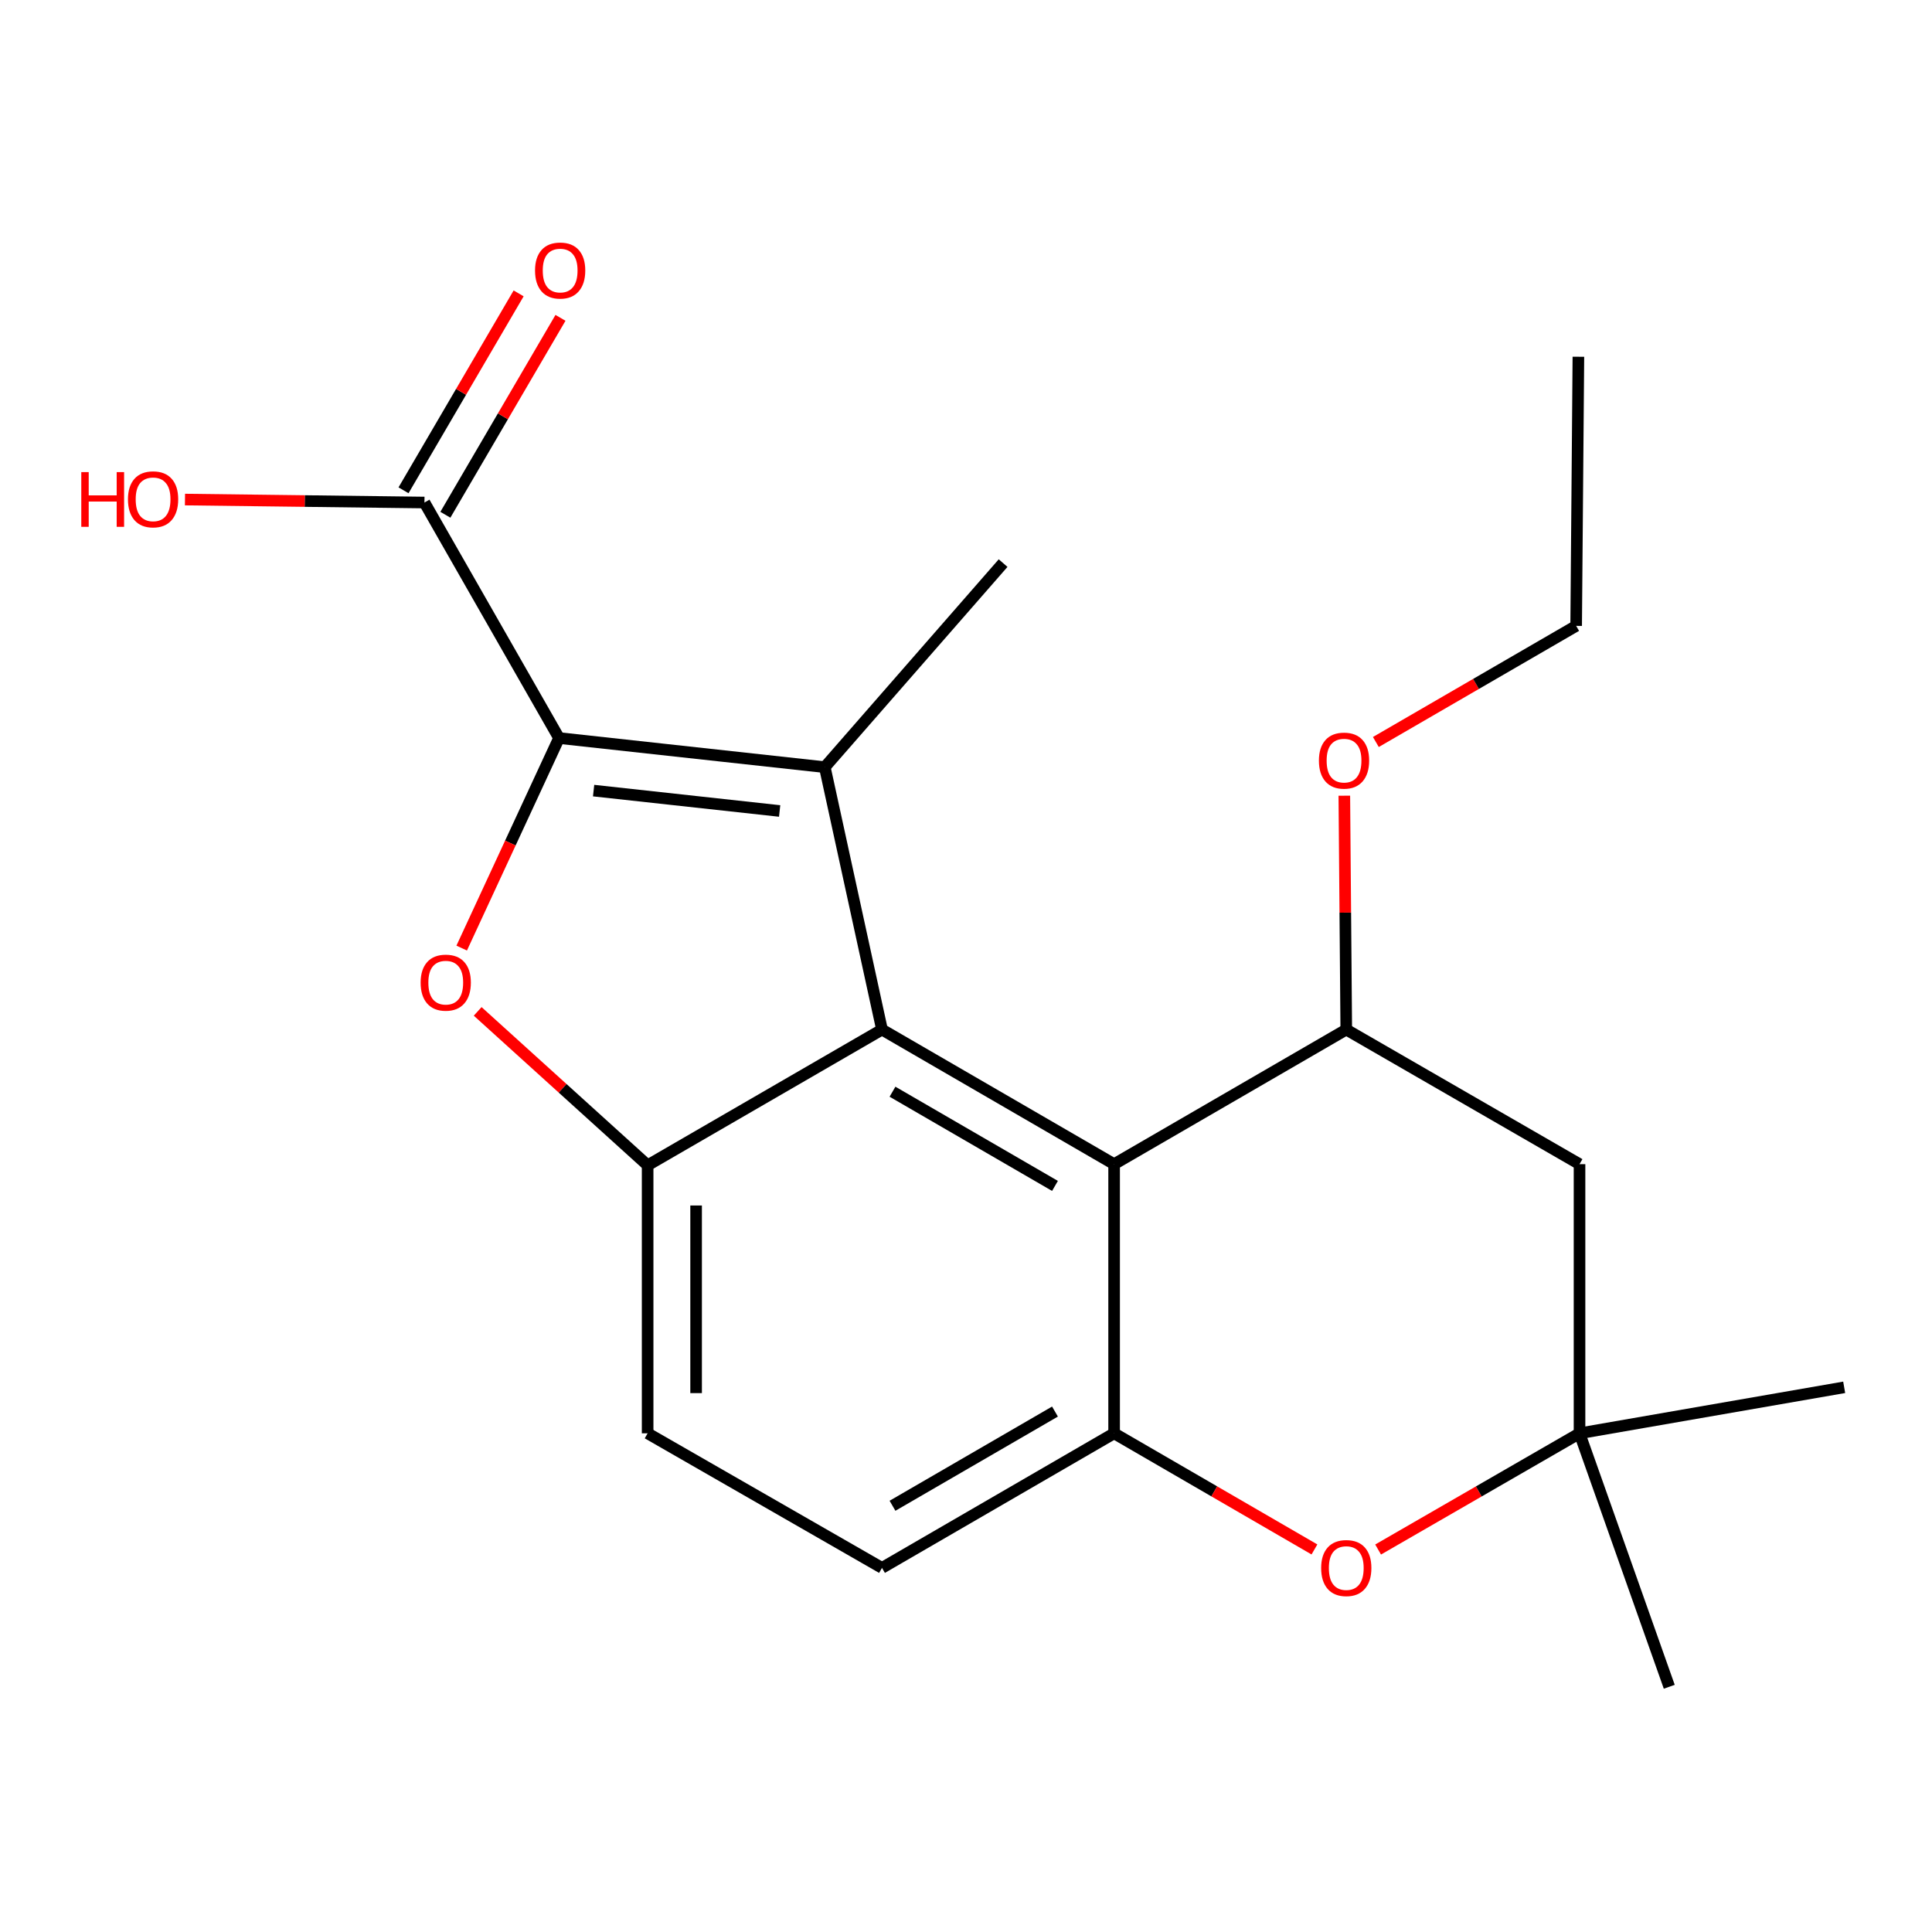 <?xml version='1.0' encoding='iso-8859-1'?>
<svg version='1.1' baseProfile='full'
              xmlns='http://www.w3.org/2000/svg'
                      xmlns:rdkit='http://www.rdkit.org/xml'
                      xmlns:xlink='http://www.w3.org/1999/xlink'
                  xml:space='preserve'
width='1000px' height='1000px' viewBox='0 0 1000 1000'>
<!-- END OF HEADER -->
<rect style='opacity:1.0;fill:#FFFFFF;stroke:none' width='1000' height='1000' x='0' y='0'> </rect>
<path class='bond-0' d='M 289.35,382.012 L 426.908,397.081' style='fill:none;fill-rule:evenodd;stroke:#000000;stroke-width:6px;stroke-linecap:butt;stroke-linejoin:miter;stroke-opacity:1' />
<path class='bond-0' d='M 307.251,409.215 L 403.542,419.763' style='fill:none;fill-rule:evenodd;stroke:#000000;stroke-width:6px;stroke-linecap:butt;stroke-linejoin:miter;stroke-opacity:1' />
<path class='bond-2' d='M 289.35,382.012 L 264.16,436.368' style='fill:none;fill-rule:evenodd;stroke:#000000;stroke-width:6px;stroke-linecap:butt;stroke-linejoin:miter;stroke-opacity:1' />
<path class='bond-2' d='M 264.16,436.368 L 238.971,490.724' style='fill:none;fill-rule:evenodd;stroke:#FF0000;stroke-width:6px;stroke-linecap:butt;stroke-linejoin:miter;stroke-opacity:1' />
<path class='bond-8' d='M 289.35,382.012 L 219.693,260.108' style='fill:none;fill-rule:evenodd;stroke:#000000;stroke-width:6px;stroke-linecap:butt;stroke-linejoin:miter;stroke-opacity:1' />
<path class='bond-1' d='M 426.908,397.081 L 456.517,532.911' style='fill:none;fill-rule:evenodd;stroke:#000000;stroke-width:6px;stroke-linecap:butt;stroke-linejoin:miter;stroke-opacity:1' />
<path class='bond-14' d='M 426.908,397.081 L 519.204,291.459' style='fill:none;fill-rule:evenodd;stroke:#000000;stroke-width:6px;stroke-linecap:butt;stroke-linejoin:miter;stroke-opacity:1' />
<path class='bond-3' d='M 456.517,532.911 L 576.664,602.568' style='fill:none;fill-rule:evenodd;stroke:#000000;stroke-width:6px;stroke-linecap:butt;stroke-linejoin:miter;stroke-opacity:1' />
<path class='bond-3' d='M 461.954,565.067 L 546.057,613.827' style='fill:none;fill-rule:evenodd;stroke:#000000;stroke-width:6px;stroke-linecap:butt;stroke-linejoin:miter;stroke-opacity:1' />
<path class='bond-21' d='M 456.517,532.911 L 335.212,603.154' style='fill:none;fill-rule:evenodd;stroke:#000000;stroke-width:6px;stroke-linecap:butt;stroke-linejoin:miter;stroke-opacity:1' />
<path class='bond-4' d='M 247.243,523.494 L 291.228,563.324' style='fill:none;fill-rule:evenodd;stroke:#FF0000;stroke-width:6px;stroke-linecap:butt;stroke-linejoin:miter;stroke-opacity:1' />
<path class='bond-4' d='M 291.228,563.324 L 335.212,603.154' style='fill:none;fill-rule:evenodd;stroke:#000000;stroke-width:6px;stroke-linecap:butt;stroke-linejoin:miter;stroke-opacity:1' />
<path class='bond-5' d='M 576.664,602.568 L 576.664,741.883' style='fill:none;fill-rule:evenodd;stroke:#000000;stroke-width:6px;stroke-linecap:butt;stroke-linejoin:miter;stroke-opacity:1' />
<path class='bond-6' d='M 576.664,602.568 L 696.826,532.911' style='fill:none;fill-rule:evenodd;stroke:#000000;stroke-width:6px;stroke-linecap:butt;stroke-linejoin:miter;stroke-opacity:1' />
<path class='bond-11' d='M 335.212,603.154 L 335.212,741.883' style='fill:none;fill-rule:evenodd;stroke:#000000;stroke-width:6px;stroke-linecap:butt;stroke-linejoin:miter;stroke-opacity:1' />
<path class='bond-11' d='M 360.304,623.963 L 360.304,721.074' style='fill:none;fill-rule:evenodd;stroke:#000000;stroke-width:6px;stroke-linecap:butt;stroke-linejoin:miter;stroke-opacity:1' />
<path class='bond-7' d='M 576.664,741.883 L 628.509,771.937' style='fill:none;fill-rule:evenodd;stroke:#000000;stroke-width:6px;stroke-linecap:butt;stroke-linejoin:miter;stroke-opacity:1' />
<path class='bond-7' d='M 628.509,771.937 L 680.353,801.991' style='fill:none;fill-rule:evenodd;stroke:#FF0000;stroke-width:6px;stroke-linecap:butt;stroke-linejoin:miter;stroke-opacity:1' />
<path class='bond-22' d='M 576.664,741.883 L 456.517,811.54' style='fill:none;fill-rule:evenodd;stroke:#000000;stroke-width:6px;stroke-linecap:butt;stroke-linejoin:miter;stroke-opacity:1' />
<path class='bond-22' d='M 546.057,730.624 L 461.954,779.385' style='fill:none;fill-rule:evenodd;stroke:#000000;stroke-width:6px;stroke-linecap:butt;stroke-linejoin:miter;stroke-opacity:1' />
<path class='bond-10' d='M 696.826,532.911 L 817.559,602.568' style='fill:none;fill-rule:evenodd;stroke:#000000;stroke-width:6px;stroke-linecap:butt;stroke-linejoin:miter;stroke-opacity:1' />
<path class='bond-15' d='M 696.826,532.911 L 696.323,472.382' style='fill:none;fill-rule:evenodd;stroke:#000000;stroke-width:6px;stroke-linecap:butt;stroke-linejoin:miter;stroke-opacity:1' />
<path class='bond-15' d='M 696.323,472.382 L 695.82,411.853' style='fill:none;fill-rule:evenodd;stroke:#FF0000;stroke-width:6px;stroke-linecap:butt;stroke-linejoin:miter;stroke-opacity:1' />
<path class='bond-23' d='M 713.31,802.03 L 765.434,771.956' style='fill:none;fill-rule:evenodd;stroke:#FF0000;stroke-width:6px;stroke-linecap:butt;stroke-linejoin:miter;stroke-opacity:1' />
<path class='bond-23' d='M 765.434,771.956 L 817.559,741.883' style='fill:none;fill-rule:evenodd;stroke:#000000;stroke-width:6px;stroke-linecap:butt;stroke-linejoin:miter;stroke-opacity:1' />
<path class='bond-13' d='M 230.524,266.44 L 260.314,215.479' style='fill:none;fill-rule:evenodd;stroke:#000000;stroke-width:6px;stroke-linecap:butt;stroke-linejoin:miter;stroke-opacity:1' />
<path class='bond-13' d='M 260.314,215.479 L 290.104,164.518' style='fill:none;fill-rule:evenodd;stroke:#FF0000;stroke-width:6px;stroke-linecap:butt;stroke-linejoin:miter;stroke-opacity:1' />
<path class='bond-13' d='M 208.862,253.777 L 238.652,202.816' style='fill:none;fill-rule:evenodd;stroke:#000000;stroke-width:6px;stroke-linecap:butt;stroke-linejoin:miter;stroke-opacity:1' />
<path class='bond-13' d='M 238.652,202.816 L 268.442,151.855' style='fill:none;fill-rule:evenodd;stroke:#FF0000;stroke-width:6px;stroke-linecap:butt;stroke-linejoin:miter;stroke-opacity:1' />
<path class='bond-16' d='M 219.693,260.108 L 157.719,259.339' style='fill:none;fill-rule:evenodd;stroke:#000000;stroke-width:6px;stroke-linecap:butt;stroke-linejoin:miter;stroke-opacity:1' />
<path class='bond-16' d='M 157.719,259.339 L 95.746,258.57' style='fill:none;fill-rule:evenodd;stroke:#FF0000;stroke-width:6px;stroke-linecap:butt;stroke-linejoin:miter;stroke-opacity:1' />
<path class='bond-9' d='M 817.559,741.883 L 817.559,602.568' style='fill:none;fill-rule:evenodd;stroke:#000000;stroke-width:6px;stroke-linecap:butt;stroke-linejoin:miter;stroke-opacity:1' />
<path class='bond-17' d='M 817.559,741.883 L 864.006,873.071' style='fill:none;fill-rule:evenodd;stroke:#000000;stroke-width:6px;stroke-linecap:butt;stroke-linejoin:miter;stroke-opacity:1' />
<path class='bond-18' d='M 817.559,741.883 L 954.545,718.074' style='fill:none;fill-rule:evenodd;stroke:#000000;stroke-width:6px;stroke-linecap:butt;stroke-linejoin:miter;stroke-opacity:1' />
<path class='bond-12' d='M 335.212,741.883 L 456.517,811.54' style='fill:none;fill-rule:evenodd;stroke:#000000;stroke-width:6px;stroke-linecap:butt;stroke-linejoin:miter;stroke-opacity:1' />
<path class='bond-19' d='M 712.141,384.06 L 763.978,354.006' style='fill:none;fill-rule:evenodd;stroke:#FF0000;stroke-width:6px;stroke-linecap:butt;stroke-linejoin:miter;stroke-opacity:1' />
<path class='bond-19' d='M 763.978,354.006 L 815.816,323.953' style='fill:none;fill-rule:evenodd;stroke:#000000;stroke-width:6px;stroke-linecap:butt;stroke-linejoin:miter;stroke-opacity:1' />
<path class='bond-20' d='M 815.816,323.953 L 816.973,184.652' style='fill:none;fill-rule:evenodd;stroke:#000000;stroke-width:6px;stroke-linecap:butt;stroke-linejoin:miter;stroke-opacity:1' />
<path  class='atom-3' d='M 217.719 508.61
Q 217.719 501.81, 221.079 498.01
Q 224.439 494.21, 230.719 494.21
Q 236.999 494.21, 240.359 498.01
Q 243.719 501.81, 243.719 508.61
Q 243.719 515.49, 240.319 519.41
Q 236.919 523.29, 230.719 523.29
Q 224.479 523.29, 221.079 519.41
Q 217.719 515.53, 217.719 508.61
M 230.719 520.09
Q 235.039 520.09, 237.359 517.21
Q 239.719 514.29, 239.719 508.61
Q 239.719 503.05, 237.359 500.25
Q 235.039 497.41, 230.719 497.41
Q 226.399 497.41, 224.039 500.21
Q 221.719 503.01, 221.719 508.61
Q 221.719 514.33, 224.039 517.21
Q 226.399 520.09, 230.719 520.09
' fill='#FF0000'/>
<path  class='atom-8' d='M 683.826 811.62
Q 683.826 804.82, 687.186 801.02
Q 690.546 797.22, 696.826 797.22
Q 703.106 797.22, 706.466 801.02
Q 709.826 804.82, 709.826 811.62
Q 709.826 818.5, 706.426 822.42
Q 703.026 826.3, 696.826 826.3
Q 690.586 826.3, 687.186 822.42
Q 683.826 818.54, 683.826 811.62
M 696.826 823.1
Q 701.146 823.1, 703.466 820.22
Q 705.826 817.3, 705.826 811.62
Q 705.826 806.06, 703.466 803.26
Q 701.146 800.42, 696.826 800.42
Q 692.506 800.42, 690.146 803.22
Q 687.826 806.02, 687.826 811.62
Q 687.826 817.34, 690.146 820.22
Q 692.506 823.1, 696.826 823.1
' fill='#FF0000'/>
<path  class='atom-14' d='M 276.935 140.027
Q 276.935 133.227, 280.295 129.427
Q 283.655 125.627, 289.935 125.627
Q 296.215 125.627, 299.575 129.427
Q 302.935 133.227, 302.935 140.027
Q 302.935 146.907, 299.535 150.827
Q 296.135 154.707, 289.935 154.707
Q 283.695 154.707, 280.295 150.827
Q 276.935 146.947, 276.935 140.027
M 289.935 151.507
Q 294.255 151.507, 296.575 148.627
Q 298.935 145.707, 298.935 140.027
Q 298.935 134.467, 296.575 131.667
Q 294.255 128.827, 289.935 128.827
Q 285.615 128.827, 283.255 131.627
Q 280.935 134.427, 280.935 140.027
Q 280.935 145.747, 283.255 148.627
Q 285.615 151.507, 289.935 151.507
' fill='#FF0000'/>
<path  class='atom-16' d='M 682.669 393.69
Q 682.669 386.89, 686.029 383.09
Q 689.389 379.29, 695.669 379.29
Q 701.949 379.29, 705.309 383.09
Q 708.669 386.89, 708.669 393.69
Q 708.669 400.57, 705.269 404.49
Q 701.869 408.37, 695.669 408.37
Q 689.429 408.37, 686.029 404.49
Q 682.669 400.61, 682.669 393.69
M 695.669 405.17
Q 699.989 405.17, 702.309 402.29
Q 704.669 399.37, 704.669 393.69
Q 704.669 388.13, 702.309 385.33
Q 699.989 382.49, 695.669 382.49
Q 691.349 382.49, 688.989 385.29
Q 686.669 388.09, 686.669 393.69
Q 686.669 399.41, 688.989 402.29
Q 691.349 405.17, 695.669 405.17
' fill='#FF0000'/>
<path  class='atom-17' d='M 42.075 244.366
L 45.915 244.366
L 45.915 256.406
L 60.395 256.406
L 60.395 244.366
L 64.235 244.366
L 64.235 272.686
L 60.395 272.686
L 60.395 259.606
L 45.915 259.606
L 45.915 272.686
L 42.075 272.686
L 42.075 244.366
' fill='#FF0000'/>
<path  class='atom-17' d='M 66.235 258.446
Q 66.235 251.646, 69.595 247.846
Q 72.955 244.046, 79.235 244.046
Q 85.515 244.046, 88.875 247.846
Q 92.235 251.646, 92.235 258.446
Q 92.235 265.326, 88.835 269.246
Q 85.435 273.126, 79.235 273.126
Q 72.995 273.126, 69.595 269.246
Q 66.235 265.366, 66.235 258.446
M 79.235 269.926
Q 83.555 269.926, 85.875 267.046
Q 88.235 264.126, 88.235 258.446
Q 88.235 252.886, 85.875 250.086
Q 83.555 247.246, 79.235 247.246
Q 74.915 247.246, 72.555 250.046
Q 70.235 252.846, 70.235 258.446
Q 70.235 264.166, 72.555 267.046
Q 74.915 269.926, 79.235 269.926
' fill='#FF0000'/>
</svg>
